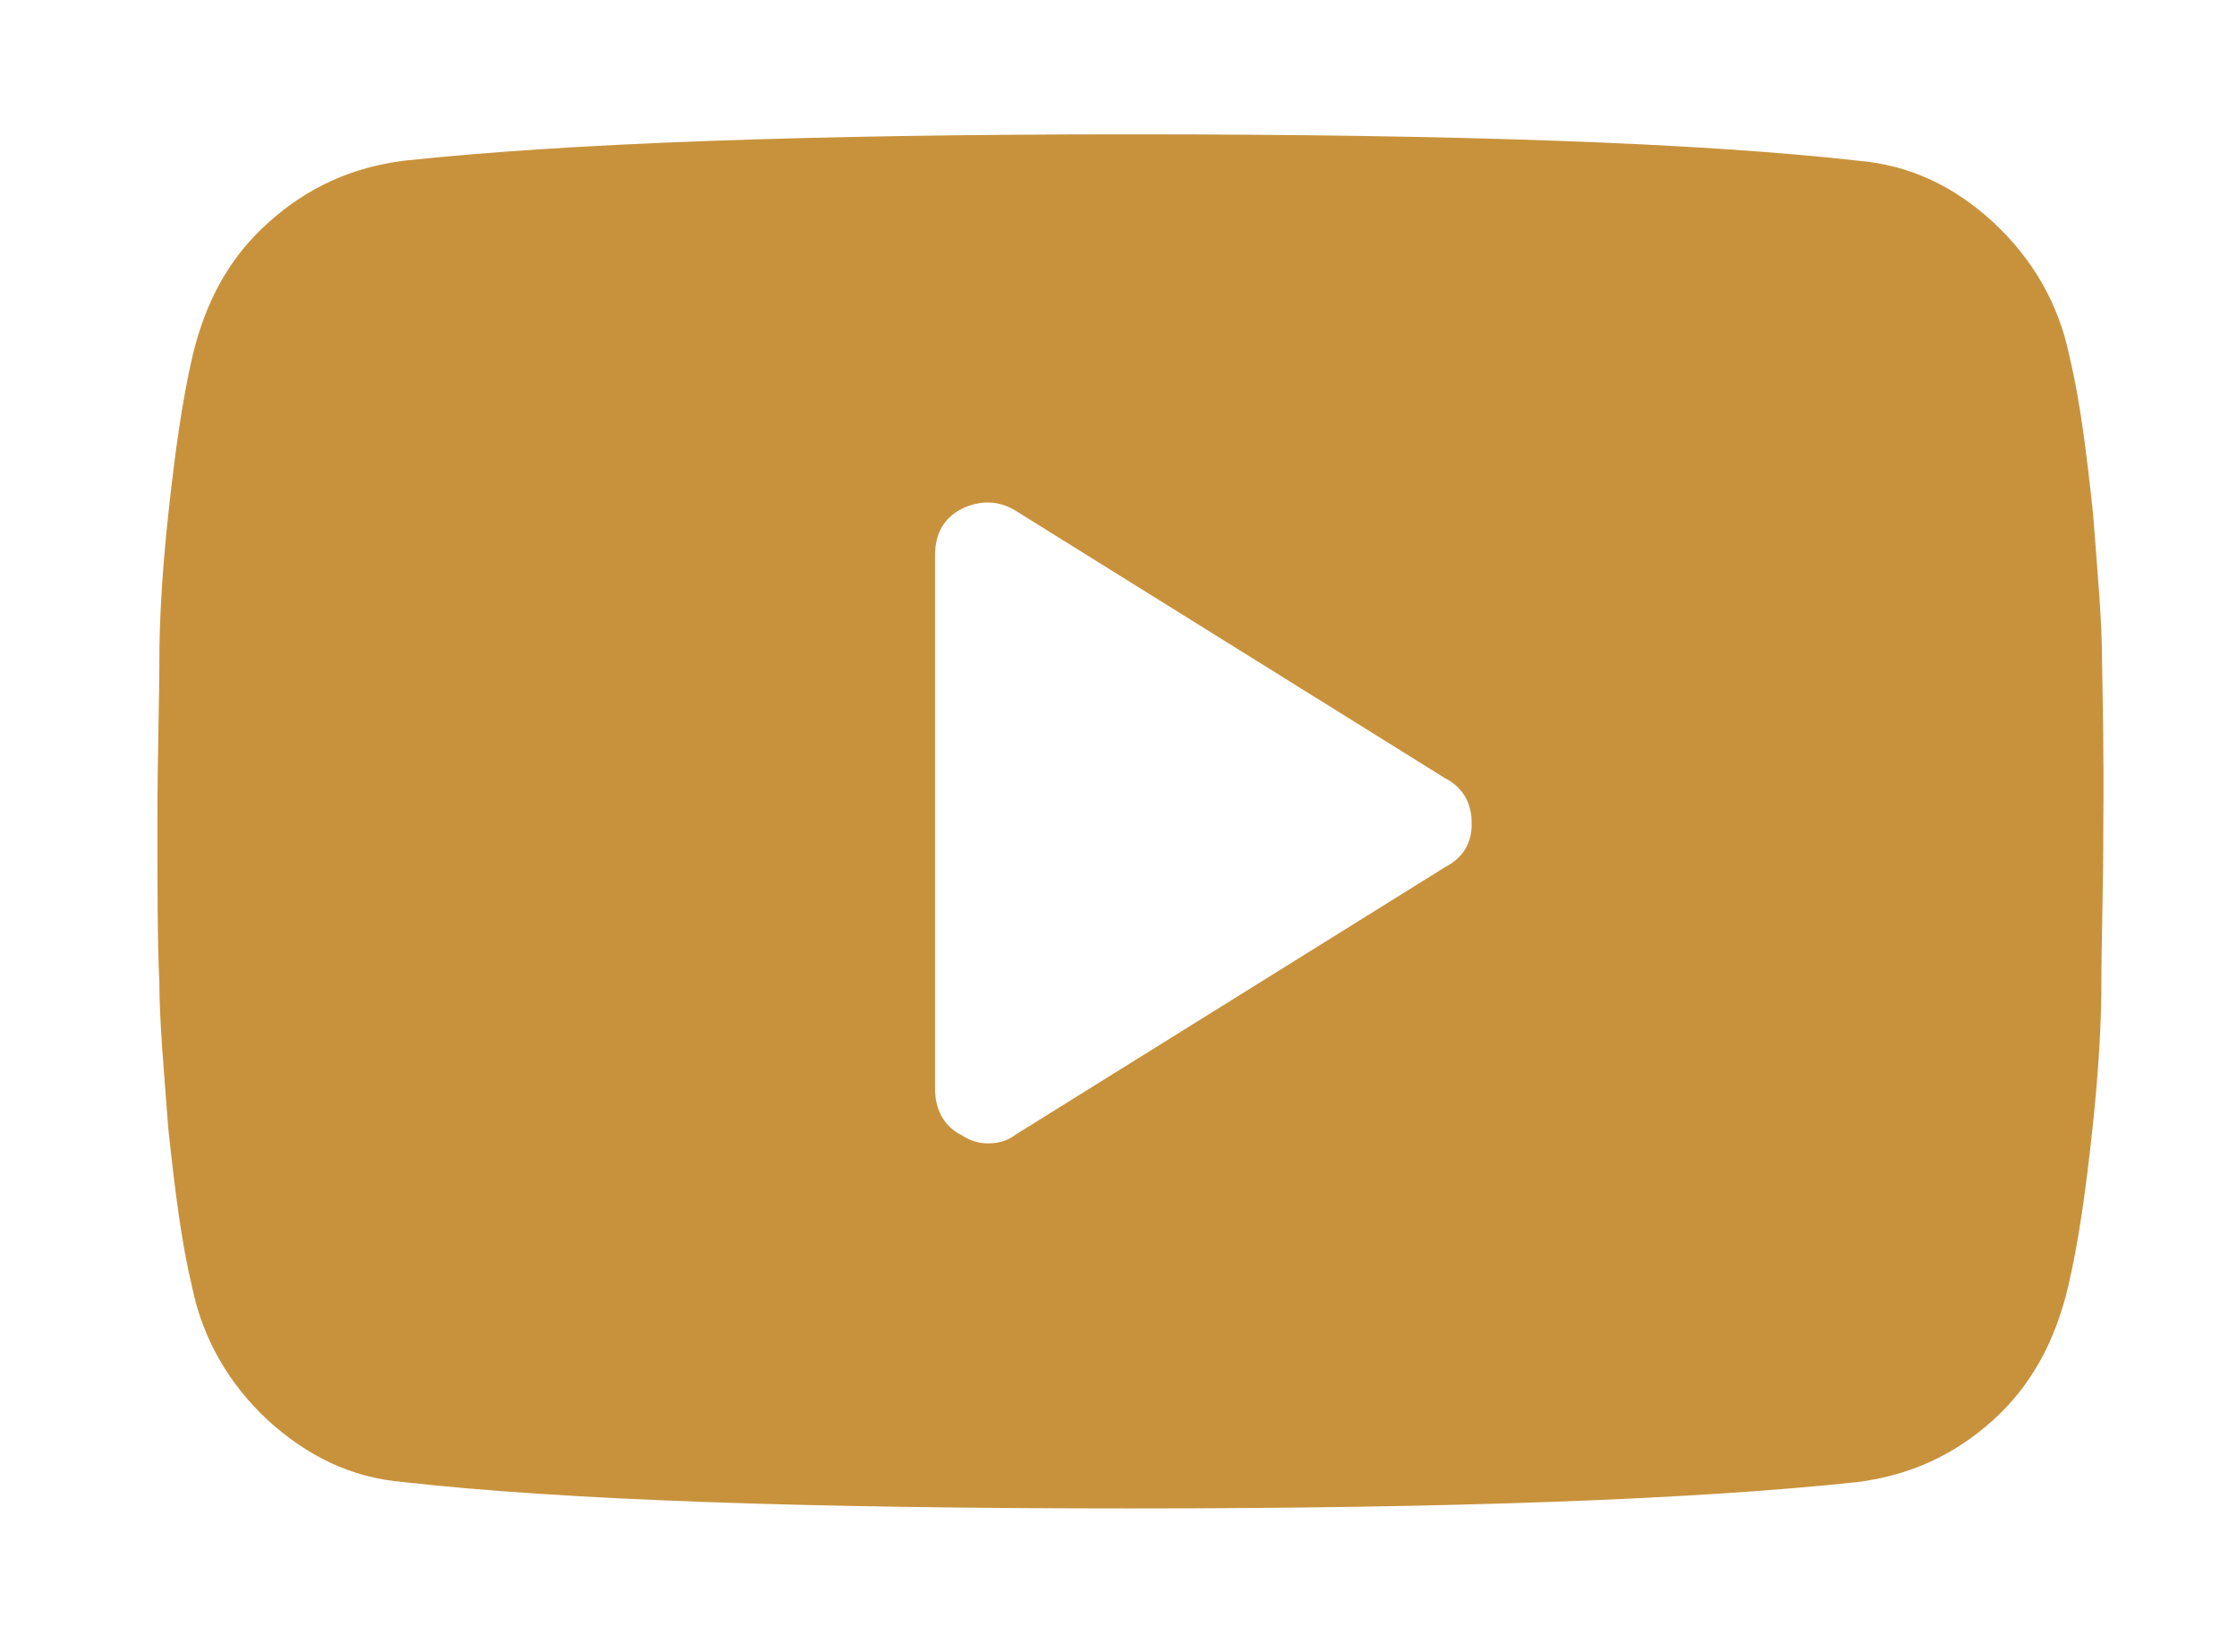 <?xml version="1.0" encoding="utf-8"?>
<!-- Generator: Adobe Illustrator 25.0.1, SVG Export Plug-In . SVG Version: 6.00 Build 0)  -->
<svg version="1.1" id="Layer_1" xmlns="http://www.w3.org/2000/svg" xmlns:xlink="http://www.w3.org/1999/xlink" x="0px" y="0px"
	 viewBox="0 0 34.81 25.71" style="enable-background:new 0 0 34.81 25.71;" xml:space="preserve">
<style type="text/css">
	.st0{fill:#C8923C;}
</style>
<path class="st0" d="M32.71,10.28c0-0.61-0.07-1.37-0.14-2.29c-0.1-0.93-0.2-1.75-0.37-2.46c-0.17-0.82-0.58-1.51-1.18-2.07
	c-0.6-0.55-1.28-0.89-2.11-0.96c-2.49-0.28-6.28-0.41-11.31-0.41c-5.03,0-8.79,0.14-11.31,0.41c-0.8,0.1-1.5,0.41-2.11,0.96
	C3.56,4.01,3.2,4.7,3,5.52C2.83,6.25,2.72,7.07,2.62,7.99c-0.1,0.93-0.14,1.68-0.14,2.29c0,0.61-0.03,1.44-0.03,2.5
	c0,1.06,0,1.9,0.03,2.5c0,0.61,0.07,1.37,0.14,2.29c0.1,0.93,0.2,1.75,0.37,2.46c0.17,0.82,0.58,1.51,1.18,2.07
	c0.61,0.55,1.28,0.89,2.11,0.96c2.49,0.28,6.28,0.41,11.31,0.41c5.03,0,8.79-0.14,11.31-0.41c0.8-0.1,1.5-0.41,2.11-0.96
	c0.61-0.55,0.97-1.24,1.17-2.07c0.17-0.72,0.28-1.54,0.38-2.46c0.1-0.93,0.14-1.68,0.14-2.29c0-0.61,0.03-1.44,0.03-2.5
	C32.74,11.72,32.72,10.89,32.71,10.28z M22.49,13.49l-6.68,4.16c-0.13,0.1-0.27,0.14-0.44,0.14c-0.14,0-0.27-0.04-0.41-0.13
	c-0.28-0.14-0.41-0.41-0.41-0.72v-8.3c0-0.34,0.14-0.58,0.41-0.72c0.28-0.14,0.58-0.14,0.85,0.03l6.68,4.16
	c0.27,0.14,0.41,0.38,0.41,0.69C22.91,13.12,22.76,13.35,22.49,13.49z"/>
</svg>
